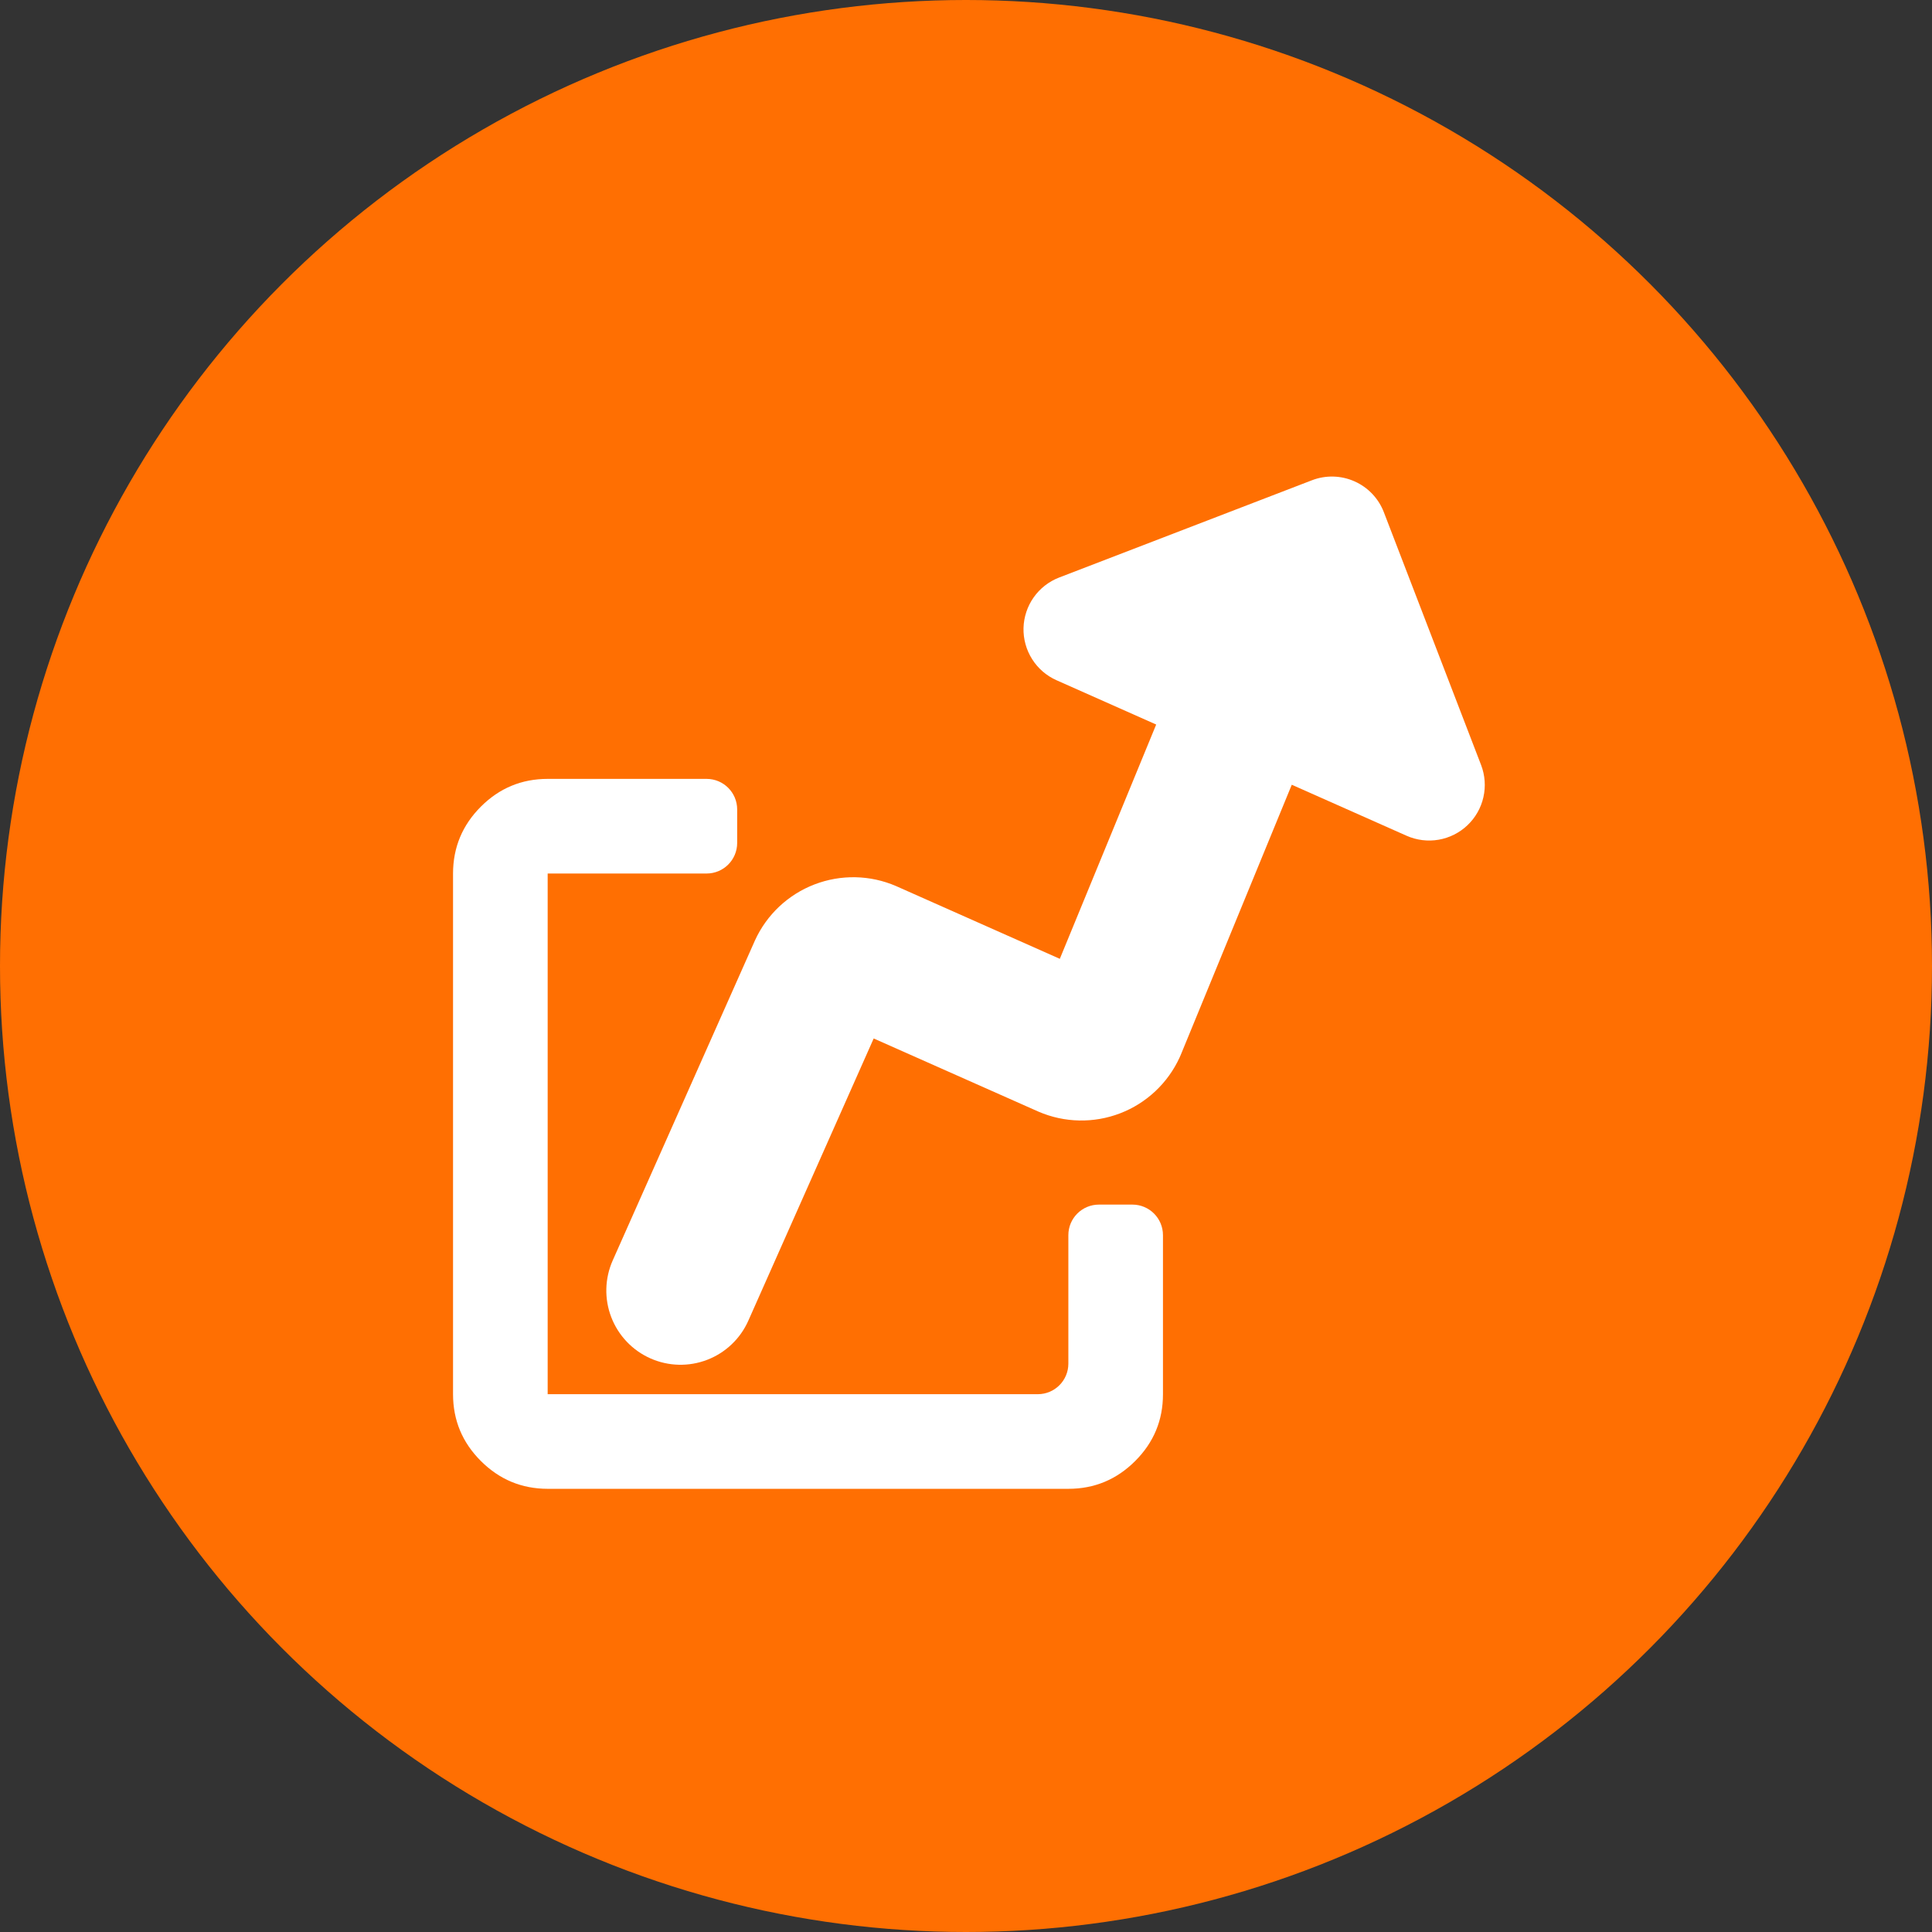 <svg width="100" height="100" viewBox="0 0 100 100" fill="none" xmlns="http://www.w3.org/2000/svg">
<rect x="0" y="0" width="100" height="100" fill="#333333" stroke="none"/>
<circle cx="50" cy="50" r="50" fill="#FF6F02"></circle>
<path fill-rule="evenodd" clip-rule="evenodd" d="M38.733 68.359C38.32 69.29 37.553 70.019 36.603 70.384C35.652 70.75 34.595 70.723 33.664 70.309C32.733 69.896 32.005 69.129 31.639 68.178C31.273 67.228 31.3 66.171 31.714 65.24L39.078 48.674C39.686 47.343 40.791 46.303 42.157 45.778C43.523 45.253 45.04 45.283 46.383 45.864L54.856 49.629L59.844 37.502L54.685 35.209C54.165 34.978 53.725 34.598 53.422 34.117C53.118 33.636 52.963 33.075 52.977 32.506C52.992 31.938 53.175 31.386 53.502 30.921C53.83 30.455 54.289 30.098 54.82 29.893L67.907 24.858C68.62 24.584 69.412 24.605 70.11 24.915C70.808 25.225 71.354 25.799 71.628 26.512L76.661 39.596C76.865 40.127 76.907 40.707 76.781 41.262C76.656 41.817 76.369 42.322 75.956 42.714C75.544 43.106 75.024 43.367 74.463 43.464C73.903 43.561 73.326 43.489 72.806 43.259L66.862 40.618L61.118 54.595L61.059 54.729C60.45 56.059 59.345 57.099 57.98 57.624C56.614 58.15 55.097 58.119 53.753 57.539L45.222 53.751L38.733 68.359Z" fill="white"></path>
<path d="M28.347 45.213V72.163V51.702V56.906V45.213ZM28.347 40.315C27 40.315 25.848 40.794 24.889 41.752C23.931 42.711 23.451 43.864 23.449 45.213V72.163C23.449 73.51 23.929 74.663 24.889 75.621C25.849 76.579 27.002 77.059 28.347 77.061H55.298C56.645 77.061 57.798 76.581 58.758 75.621C59.718 74.661 60.197 73.509 60.195 72.163V63.932C60.195 63.058 59.487 62.35 58.614 62.35H56.879C56.006 62.35 55.298 63.058 55.298 63.932V70.582C55.298 71.455 54.59 72.163 53.716 72.163H28.347V45.213H36.574C37.447 45.213 38.156 44.505 38.156 43.631V41.897C38.156 41.023 37.447 40.315 36.574 40.315H28.347Z" fill="white"></path>
</svg>
